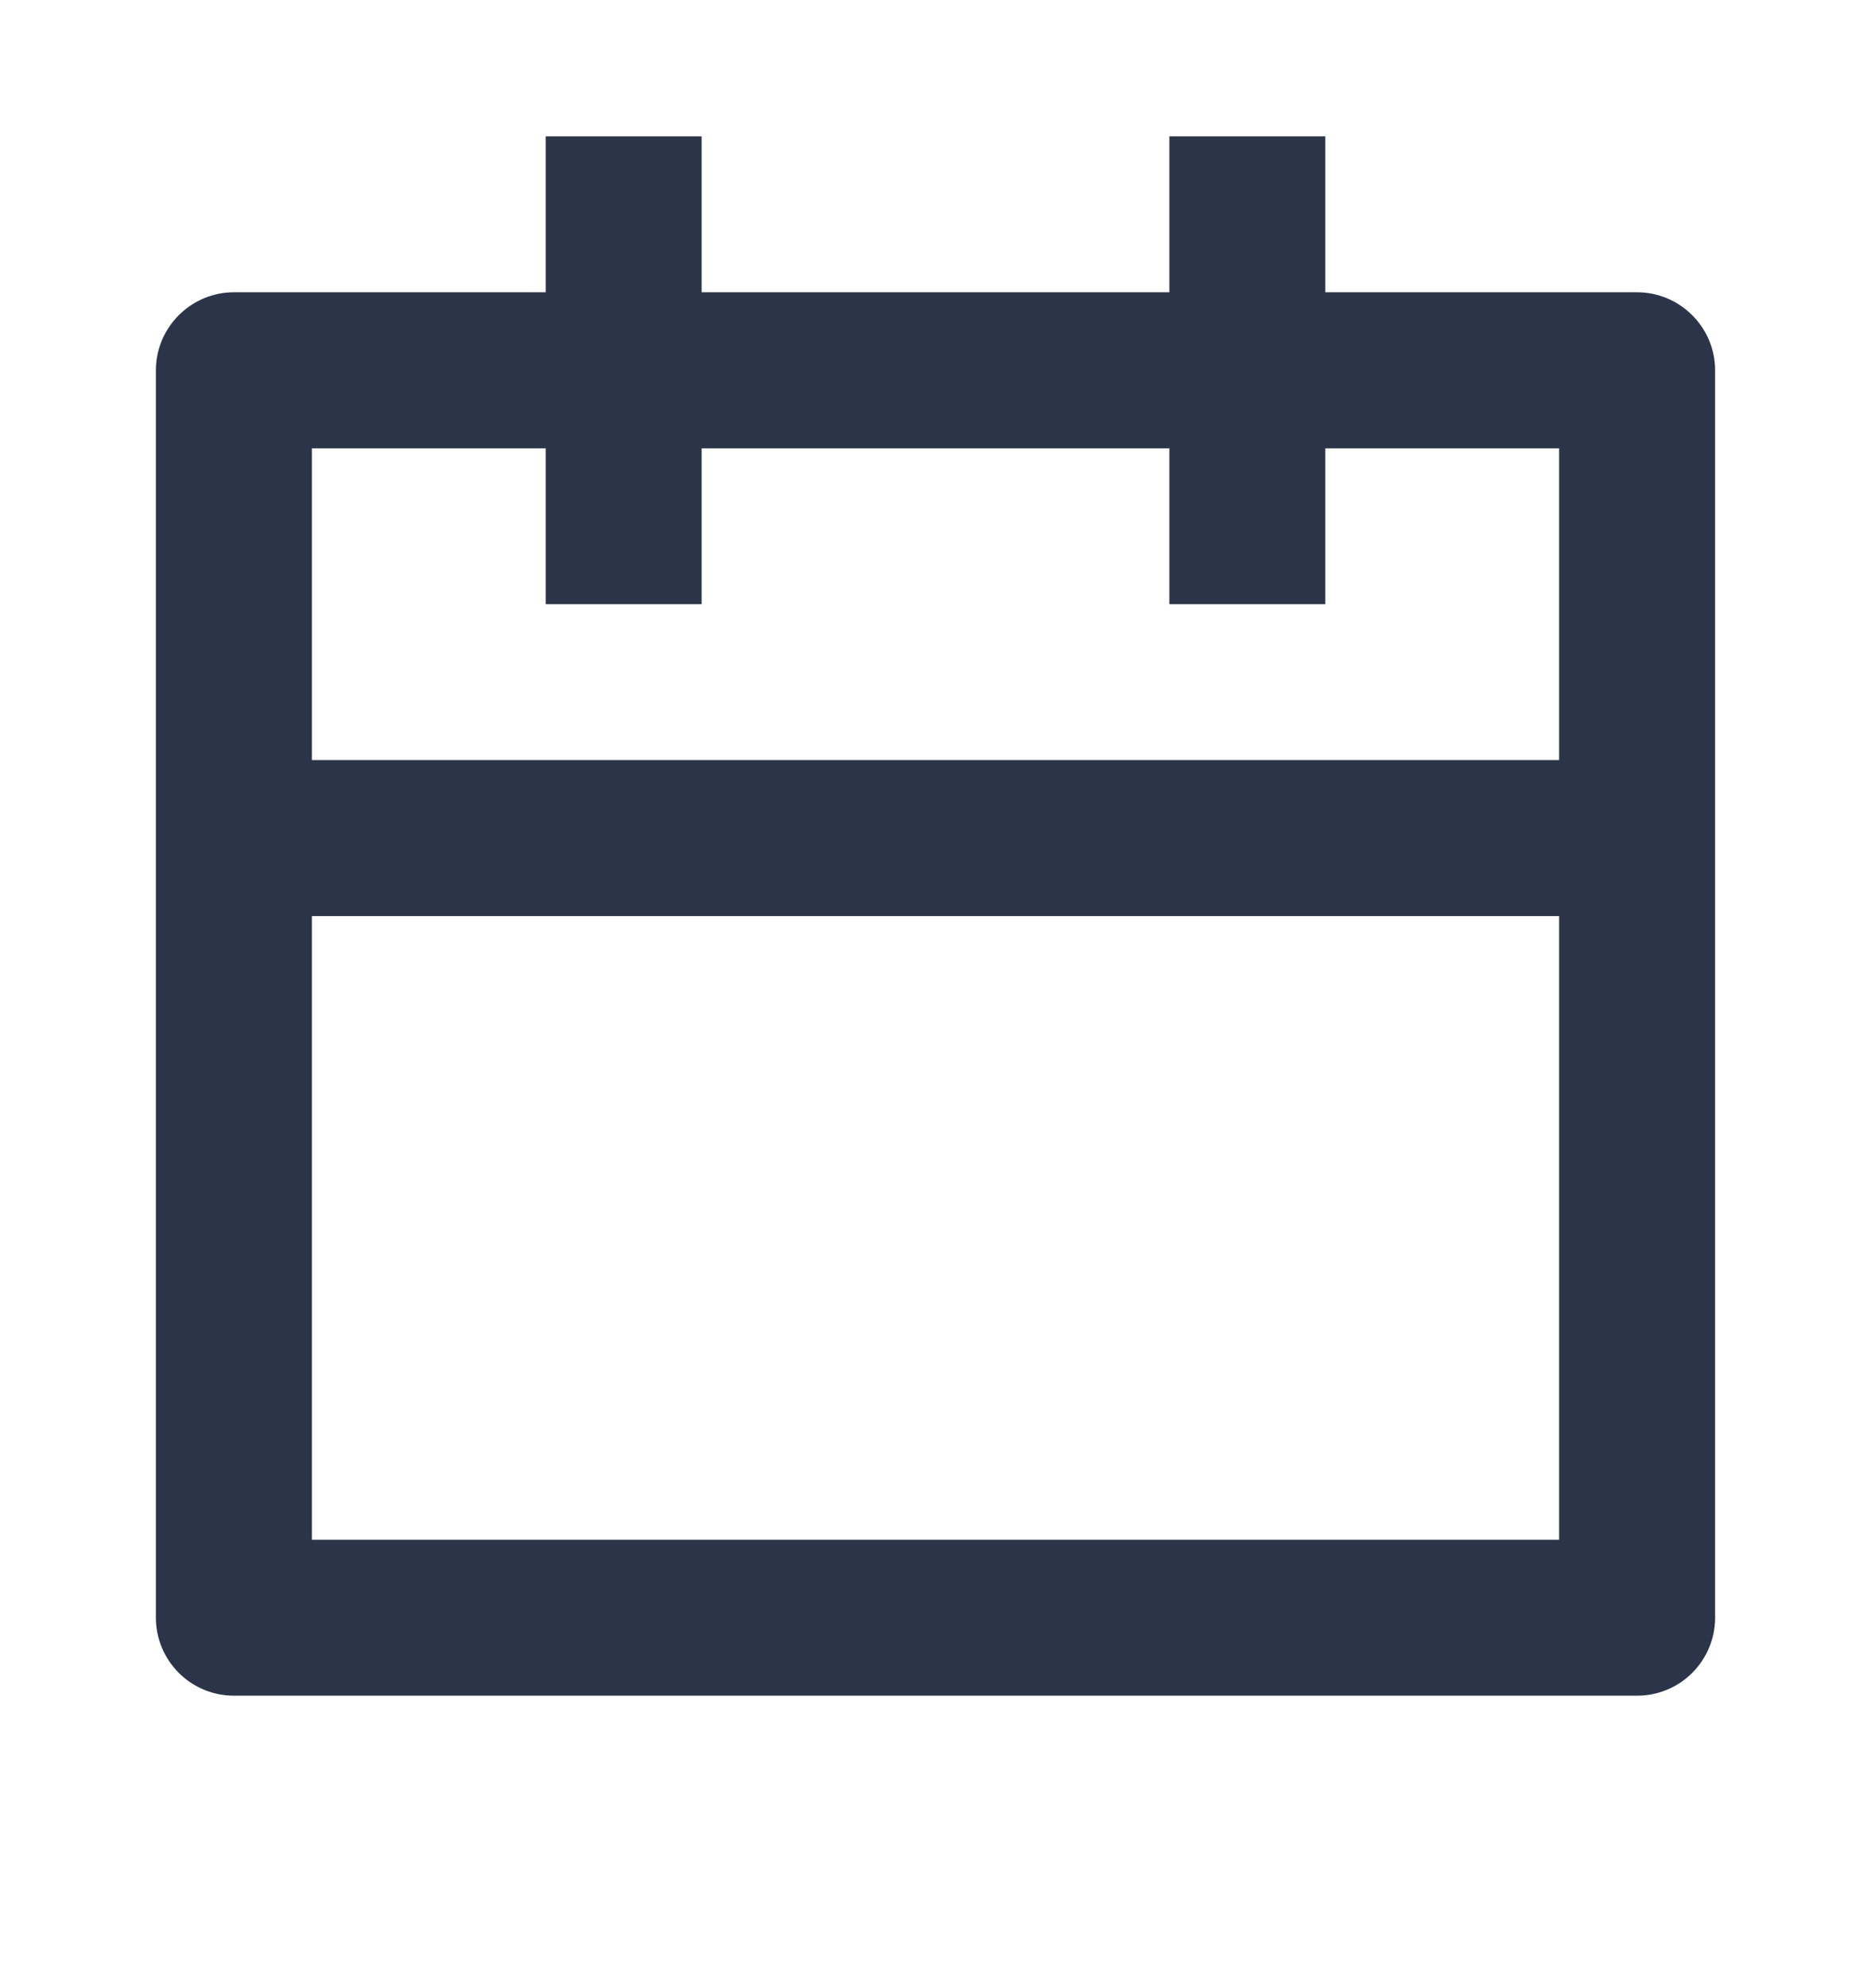 <svg width="16" height="17" viewBox="0 0 16 17" fill="none" xmlns="http://www.w3.org/2000/svg">
<g clip-path="url(#clip0_7517_19744)">
<path d="M11.333 2.499H14C14.177 2.499 14.346 2.57 14.471 2.695C14.596 2.82 14.667 2.989 14.667 3.166V13.833C14.667 14.009 14.596 14.179 14.471 14.304C14.346 14.429 14.177 14.499 14 14.499H2C1.823 14.499 1.654 14.429 1.529 14.304C1.404 14.179 1.333 14.009 1.333 13.833V3.166C1.333 2.989 1.404 2.82 1.529 2.695C1.654 2.57 1.823 2.499 2 2.499H4.667V1.166H6V2.499H10V1.166H11.333V2.499ZM10 3.833H6V5.166H4.667V3.833H2.667V6.499H13.333V3.833H11.333V5.166H10V3.833ZM13.333 7.833H2.667V13.166H13.333V7.833Z" fill="#2C3449"/>
</g>
<defs>
<clipPath id="clip0_7517_19744">
<rect width="16" height="16" fill="white" transform="translate(0 0.5)"/>
</clipPath>
</defs>
</svg>
